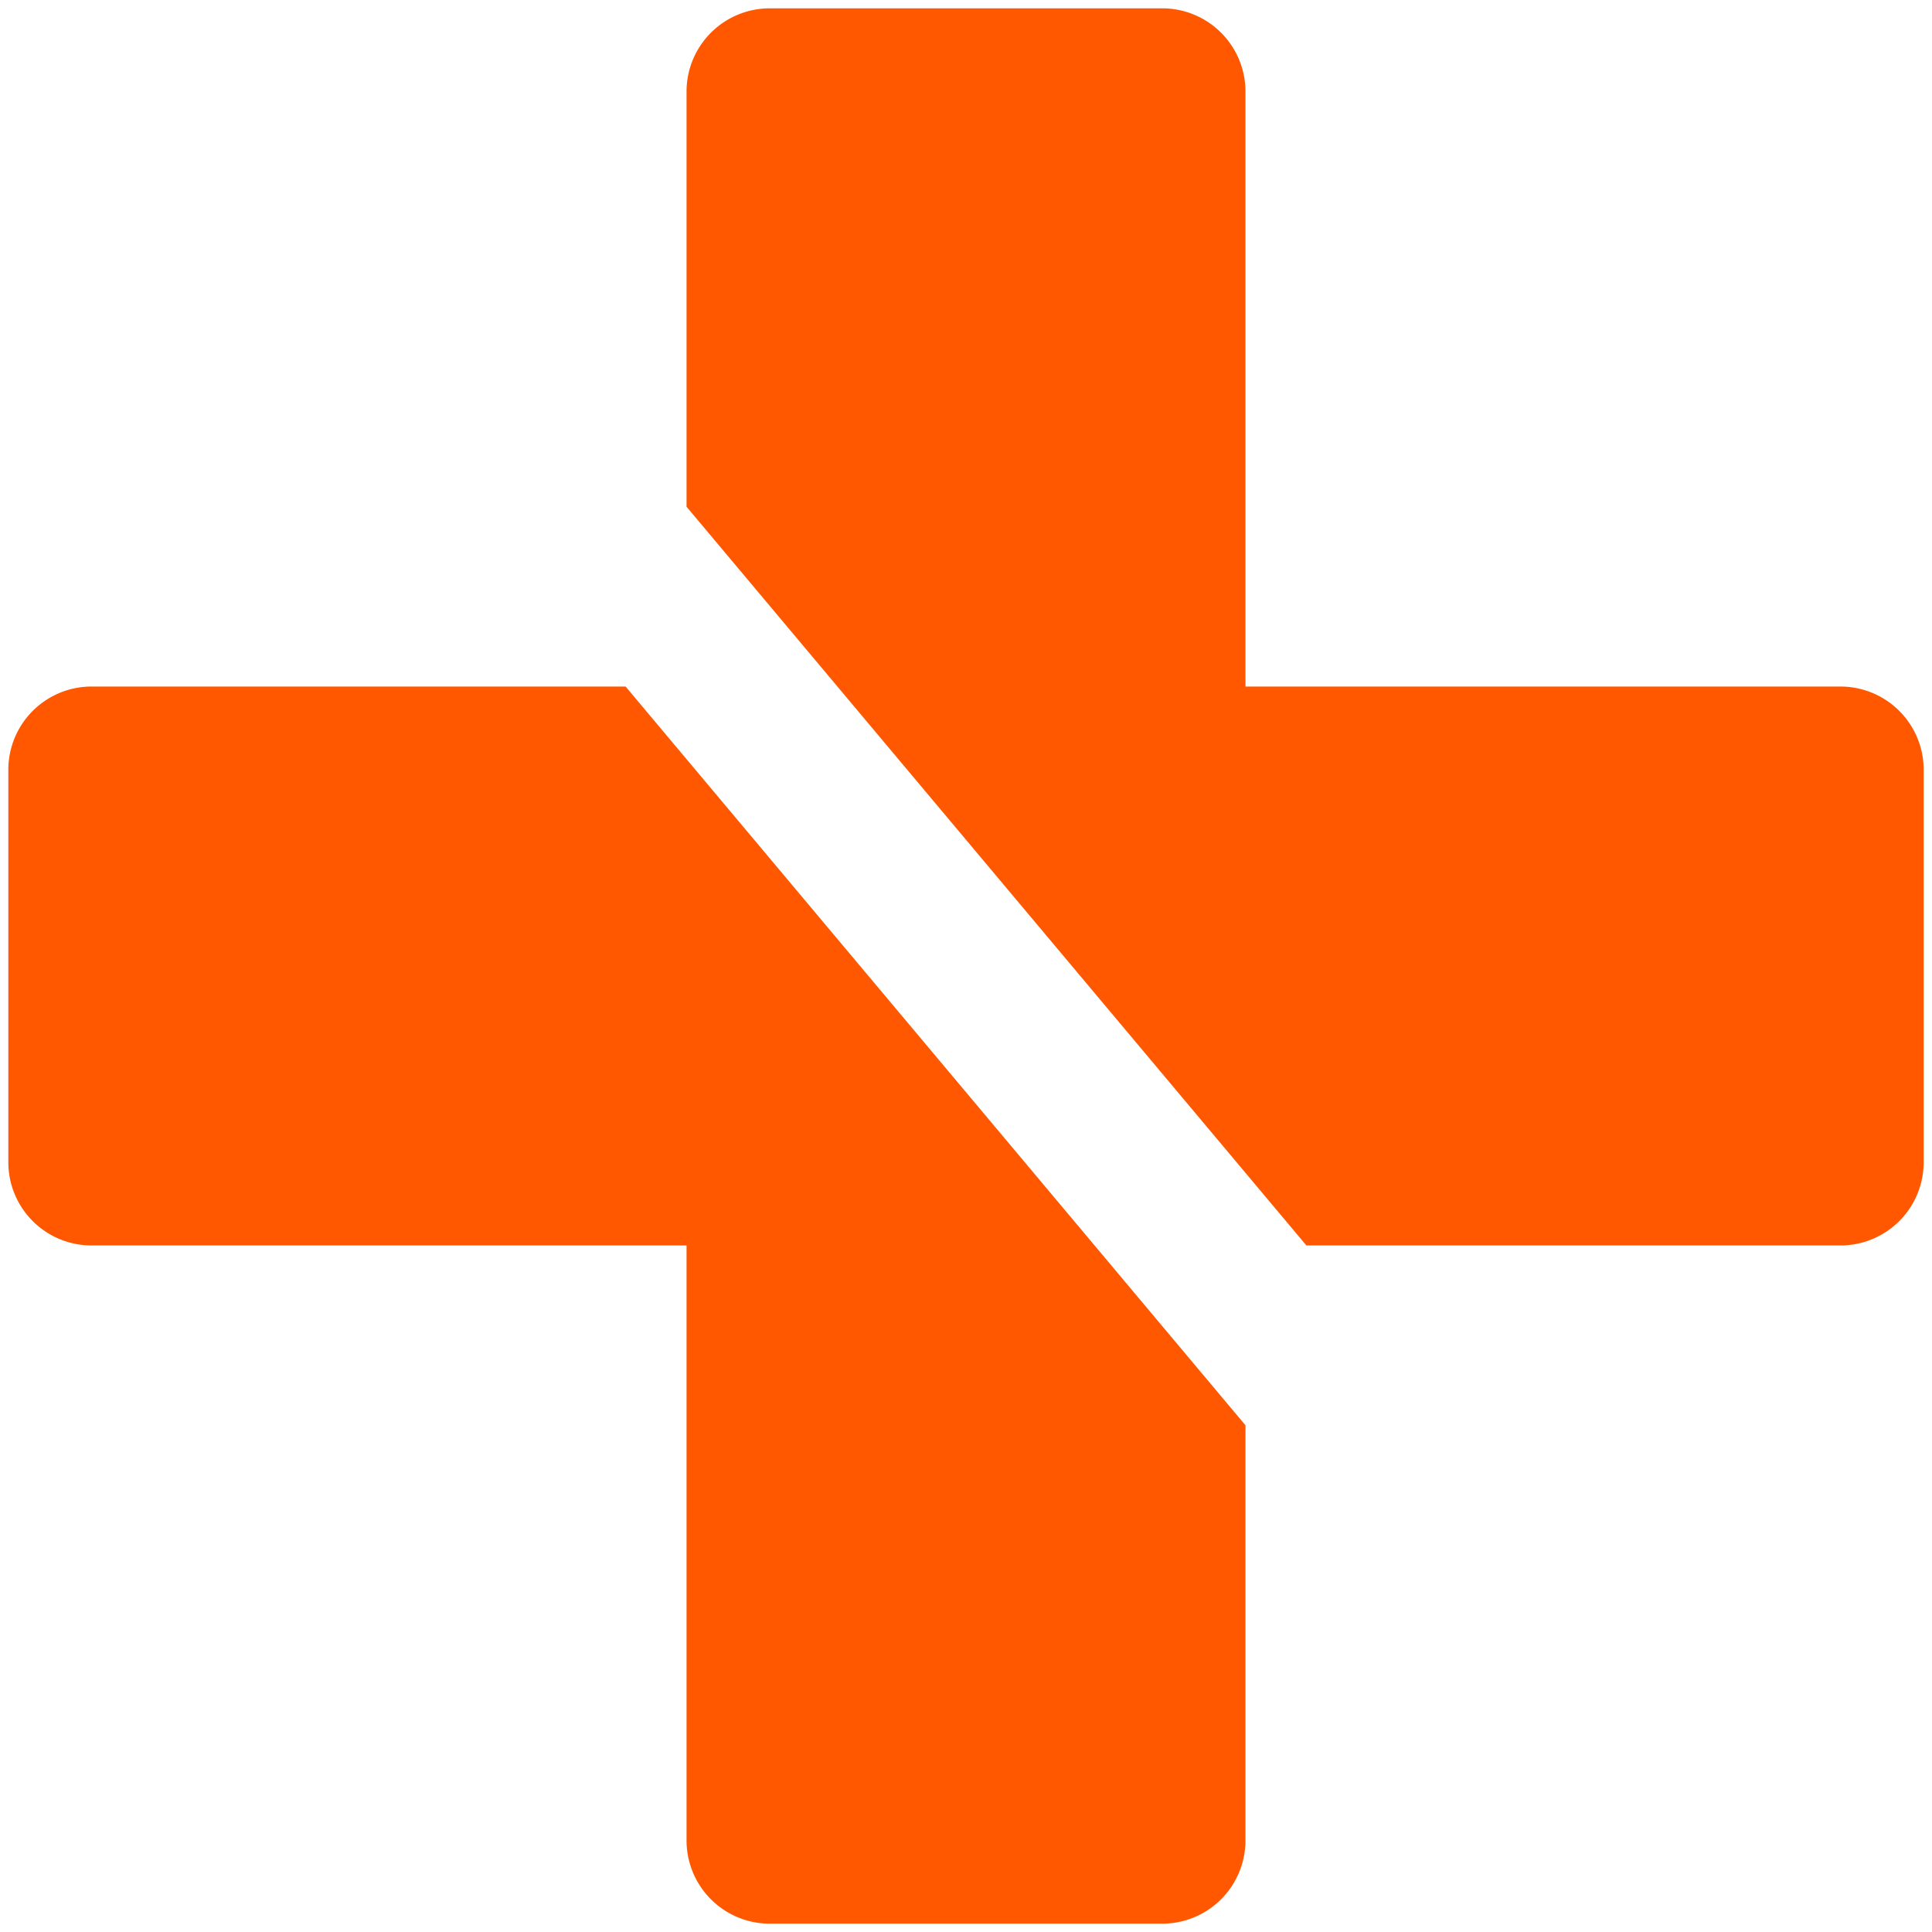 <?xml version="1.0" encoding="UTF-8"?>
<svg xmlns="http://www.w3.org/2000/svg" xmlns:xlink="http://www.w3.org/1999/xlink" version="1.2" overflow="visible" preserveAspectRatio="none" viewBox="0 0 232.08 232.08" width="100" height="100">
  <g transform="translate(1, 1)">
    <defs>
      <style>.cls-1_1565870347495{fill:#231f20;}</style>
    </defs>
    <g id="Layer_2_1565870347495">
      <g id="Layer_1-2_1565870347495">
        <path d="M10,81.47a10,10,0,0,0-10,10v47.14a10,10,0,0,0,10,10H81.47v71.47a10,10,0,0,0,10,10h47.14a10,10,0,0,0,10-10V170.21L74.15,81.47Zm210.08,0H148.61V10a10,10,0,0,0-10-10H91.47a10,10,0,0,0-10,10V59.87l74.46,88.74h64.15a10,10,0,0,0,10-10V91.47A10,10,0,0,0,220.08,81.47Z" class="cls-1_1565870347495" style="fill: rgb(255, 88, 0);"></path>
      </g>
    </g>
  </g>
</svg>
